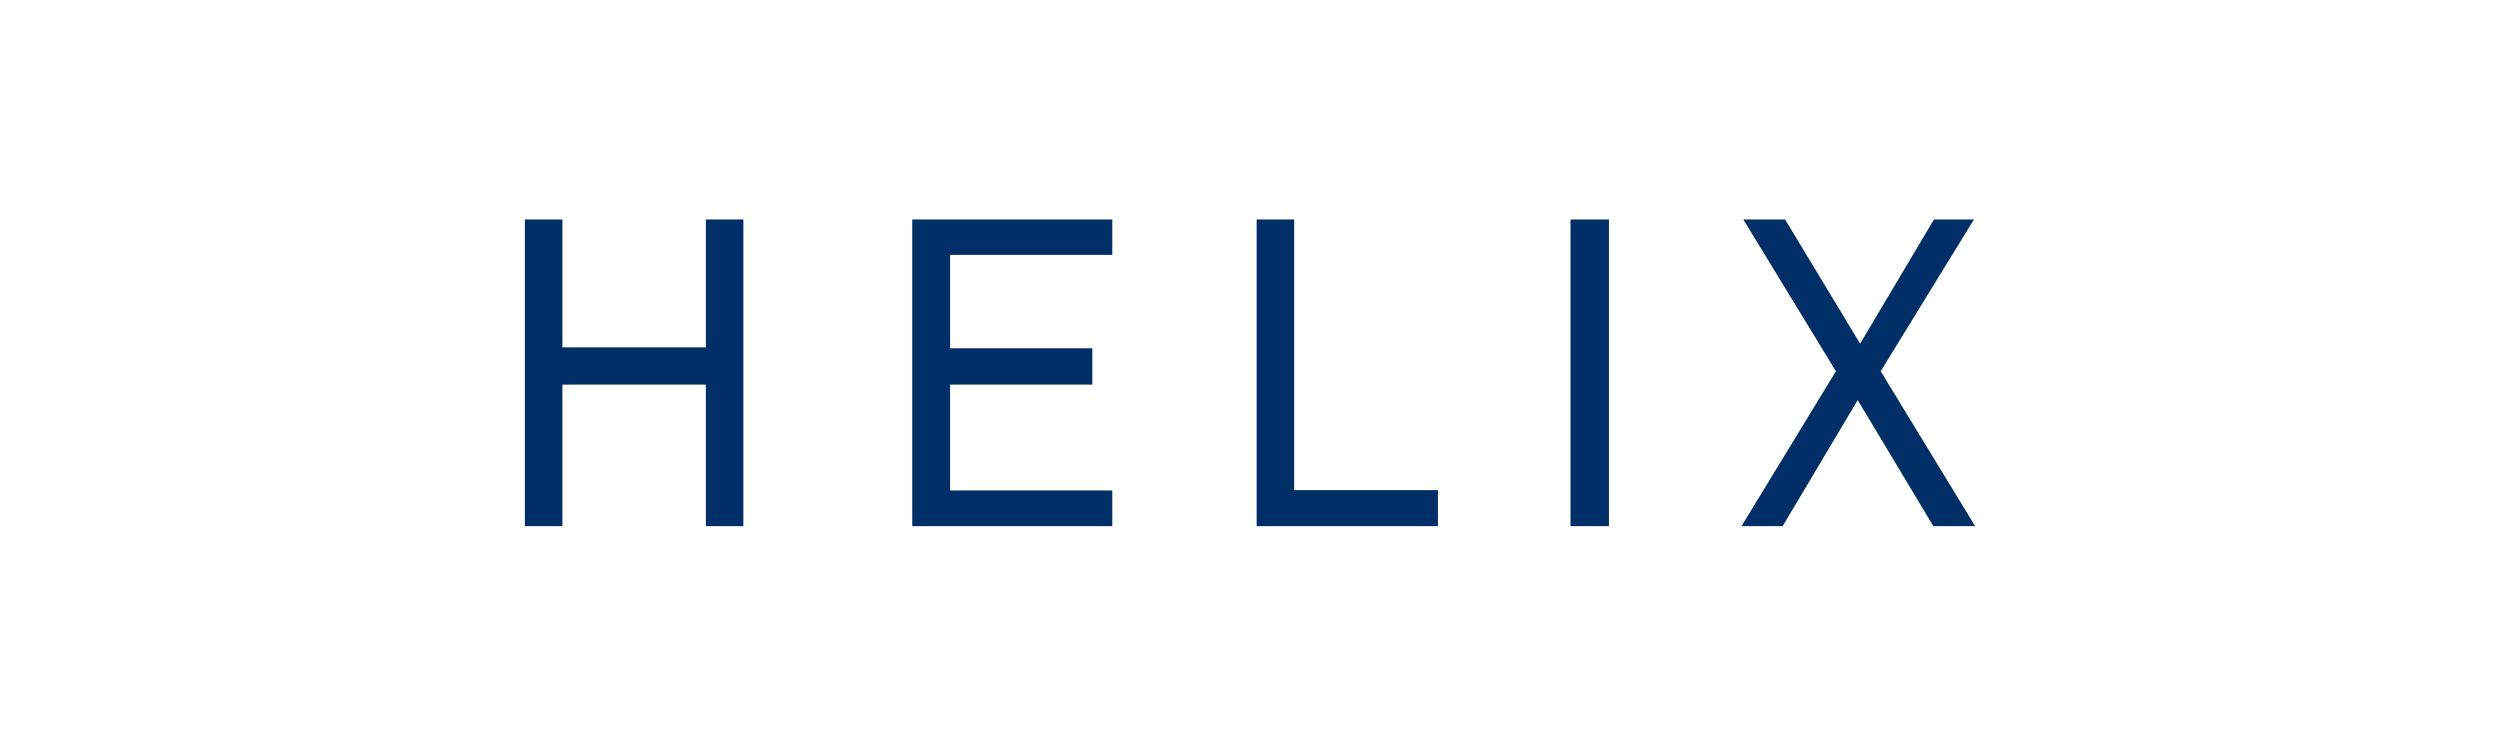 <svg width="228" height="68" viewBox="0 0 228 68" fill="none" xmlns="http://www.w3.org/2000/svg">
<path d="M64.374 20.016V31.679H51.29V20.016H47.868V47.984H51.29V35.076H64.374V47.984H67.795V20.016H64.374Z" fill="#002E66"/>
<path d="M83.197 20.016V47.984H101.441V44.728H86.647V35.076H99.619V31.764H86.647V23.244H101.441V20.016H83.197Z" fill="#002E66"/>
<path d="M114.607 20.016V47.984H131.14V44.7H118.029V20.016H114.607Z" fill="#002E66"/>
<path d="M146.735 20.016H143.229V47.984H146.735V20.016Z" fill="#002E66"/>
<path d="M176.378 20.016L169.644 31.339L162.799 20.016H158.989L167.435 33.858L158.824 47.984H162.577L169.423 36.491L176.322 47.984H180.132L171.52 33.858L180.022 20.016H176.378Z" fill="#002E66"/>
</svg>
